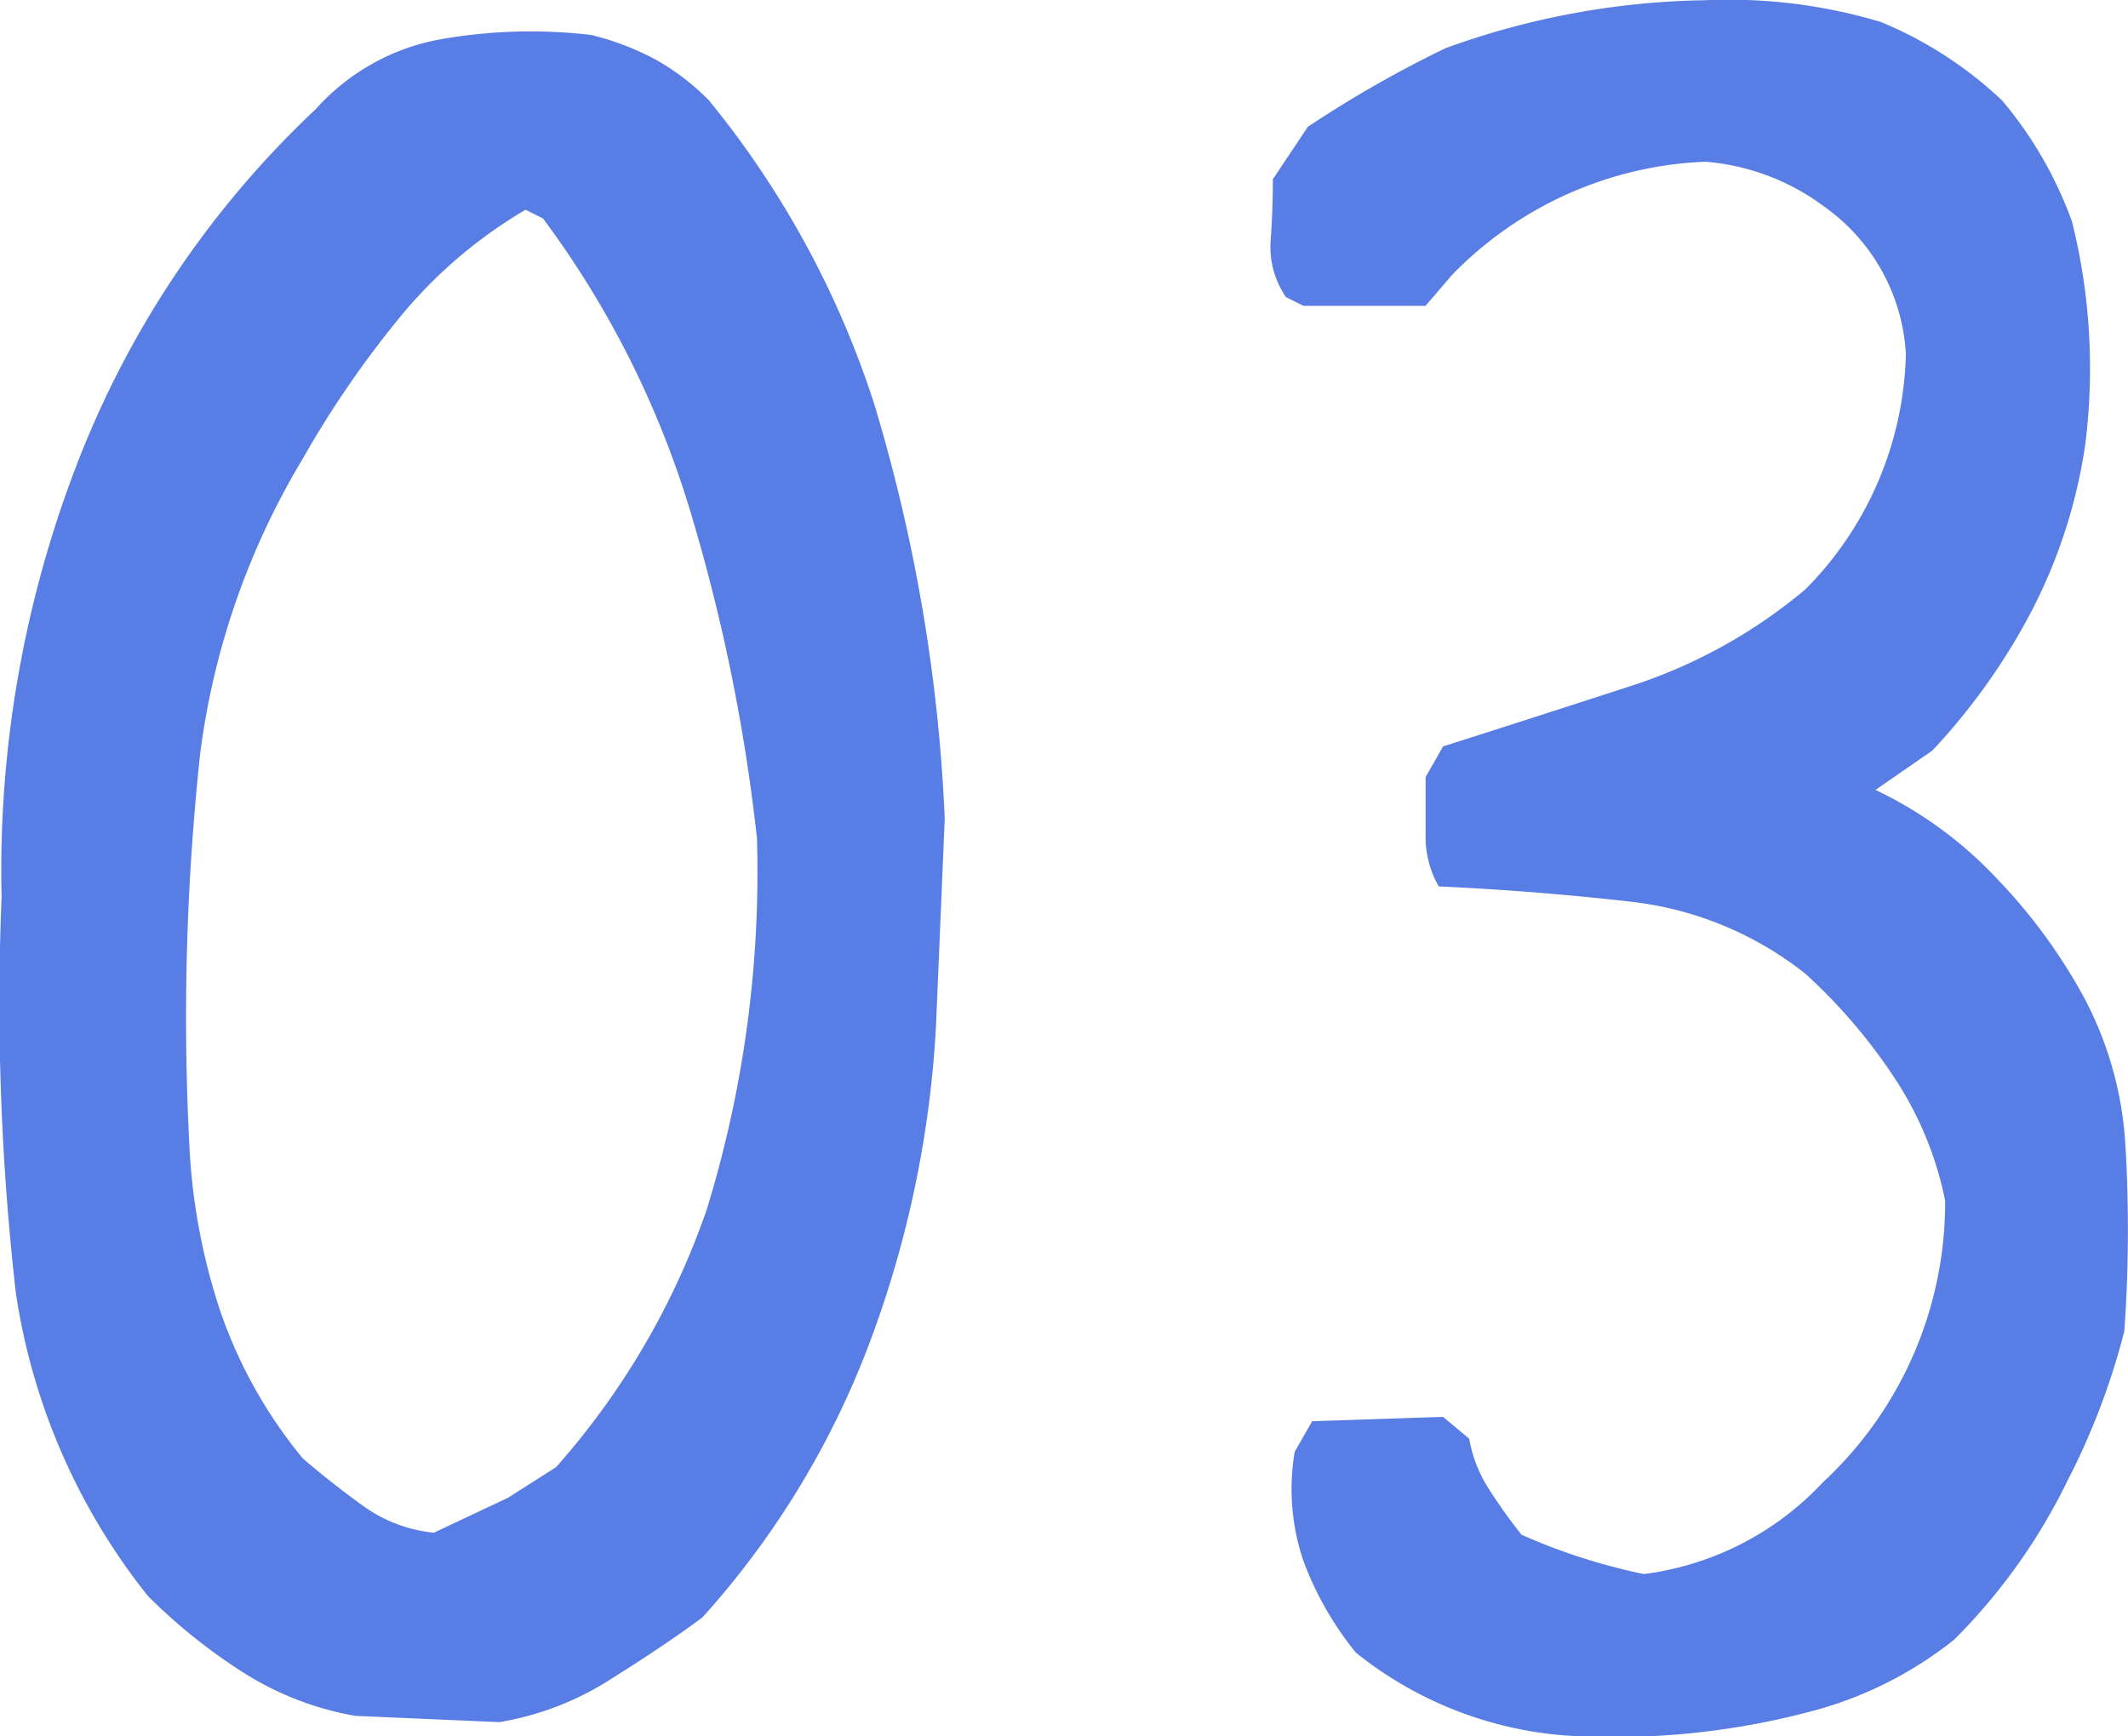 <svg xmlns="http://www.w3.org/2000/svg" width="39.02" height="31.841" viewBox="0 0 39.02 31.841">
  <path id="Step_Vol_3" d="M8.168-.08a5.635,5.635,0,0,1-2.062-.8,10.278,10.278,0,0,1-1.742-1.4A11.671,11.671,0,0,1,1.942-7.848a47.106,47.106,0,0,1-.26-7.247,20.721,20.721,0,0,1,1.361-7.888,17.6,17.6,0,0,1,4.4-6.566A4.024,4.024,0,0,1,9.729-30.83a9.508,9.508,0,0,1,2.763-.08,4.993,4.993,0,0,1,1.161.44,4.322,4.322,0,0,1,1,.761,17.084,17.084,0,0,1,3.023,5.545,30.8,30.8,0,0,1,1.3,7.627l-.16,3.8a19.489,19.489,0,0,1-1.2,5.766,15.845,15.845,0,0,1-3.083,5.085q-.641.48-1.662,1.121a5.426,5.426,0,0,1-2.062.8Zm2.8-4,.881-.561a14.029,14.029,0,0,0,2.763-4.725,21.054,21.054,0,0,0,.921-6.807,33.338,33.338,0,0,0-1.2-5.926,17.384,17.384,0,0,0-2.723-5.445l-.32-.16a8.641,8.641,0,0,0-2.362,2.042,18.38,18.38,0,0,0-1.722,2.522,13.926,13.926,0,0,0-1.882,5.405,45.355,45.355,0,0,0-.2,7.167,11.373,11.373,0,0,0,.561,3.043A8.638,8.638,0,0,0,7.207-4.8q.561.48,1.121.881a2.673,2.673,0,0,0,1.281.48ZM30.358.28a6.981,6.981,0,0,1-3.844-1.521,5.938,5.938,0,0,1-.961-1.682,4.1,4.1,0,0,1-.16-2l.32-.561,2.4-.08.48.4a2.457,2.457,0,0,0,.36.921,9.565,9.565,0,0,0,.6.841,10.993,10.993,0,0,0,2.242.721,5.424,5.424,0,0,0,3.283-1.682,7,7,0,0,0,2.242-5.165,6.332,6.332,0,0,0-.921-2.242,10.111,10.111,0,0,0-1.642-1.922,6.288,6.288,0,0,0-3.2-1.321q-1.762-.2-3.523-.28a1.834,1.834,0,0,1-.24-.961V-17.3l.32-.561q1.762-.561,3.483-1.121a9.5,9.5,0,0,0,3.163-1.762A6.328,6.328,0,0,0,36.6-25.064a3.556,3.556,0,0,0-1.5-2.7,4.2,4.2,0,0,0-2.182-.821,6.849,6.849,0,0,0-4.645,2.082l-.48.561H25.553l-.32-.16a1.622,1.622,0,0,1-.28-1.041q.04-.561.04-1.121l.641-.961a21.269,21.269,0,0,1,2.522-1.441,14.515,14.515,0,0,1,4.765-.881,9.709,9.709,0,0,1,3.223.4,7.276,7.276,0,0,1,2.222,1.441,7.258,7.258,0,0,1,1.281,2.222,11.125,11.125,0,0,1,.24,4.1,9.648,9.648,0,0,1-.961,3,11.541,11.541,0,0,1-1.842,2.6l-1.041.721a7.382,7.382,0,0,1,2.2,1.6,10.065,10.065,0,0,1,1.642,2.242,6.573,6.573,0,0,1,.741,2.683,26.528,26.528,0,0,1-.02,3.4A12.976,12.976,0,0,1,39.567-4.4a10.8,10.8,0,0,1-2.082,2.923A7.1,7.1,0,0,1,35-.2,14.037,14.037,0,0,1,30.358.28Z" transform="translate(-1.653 31.551)" fill="#587de4"/>
</svg>
